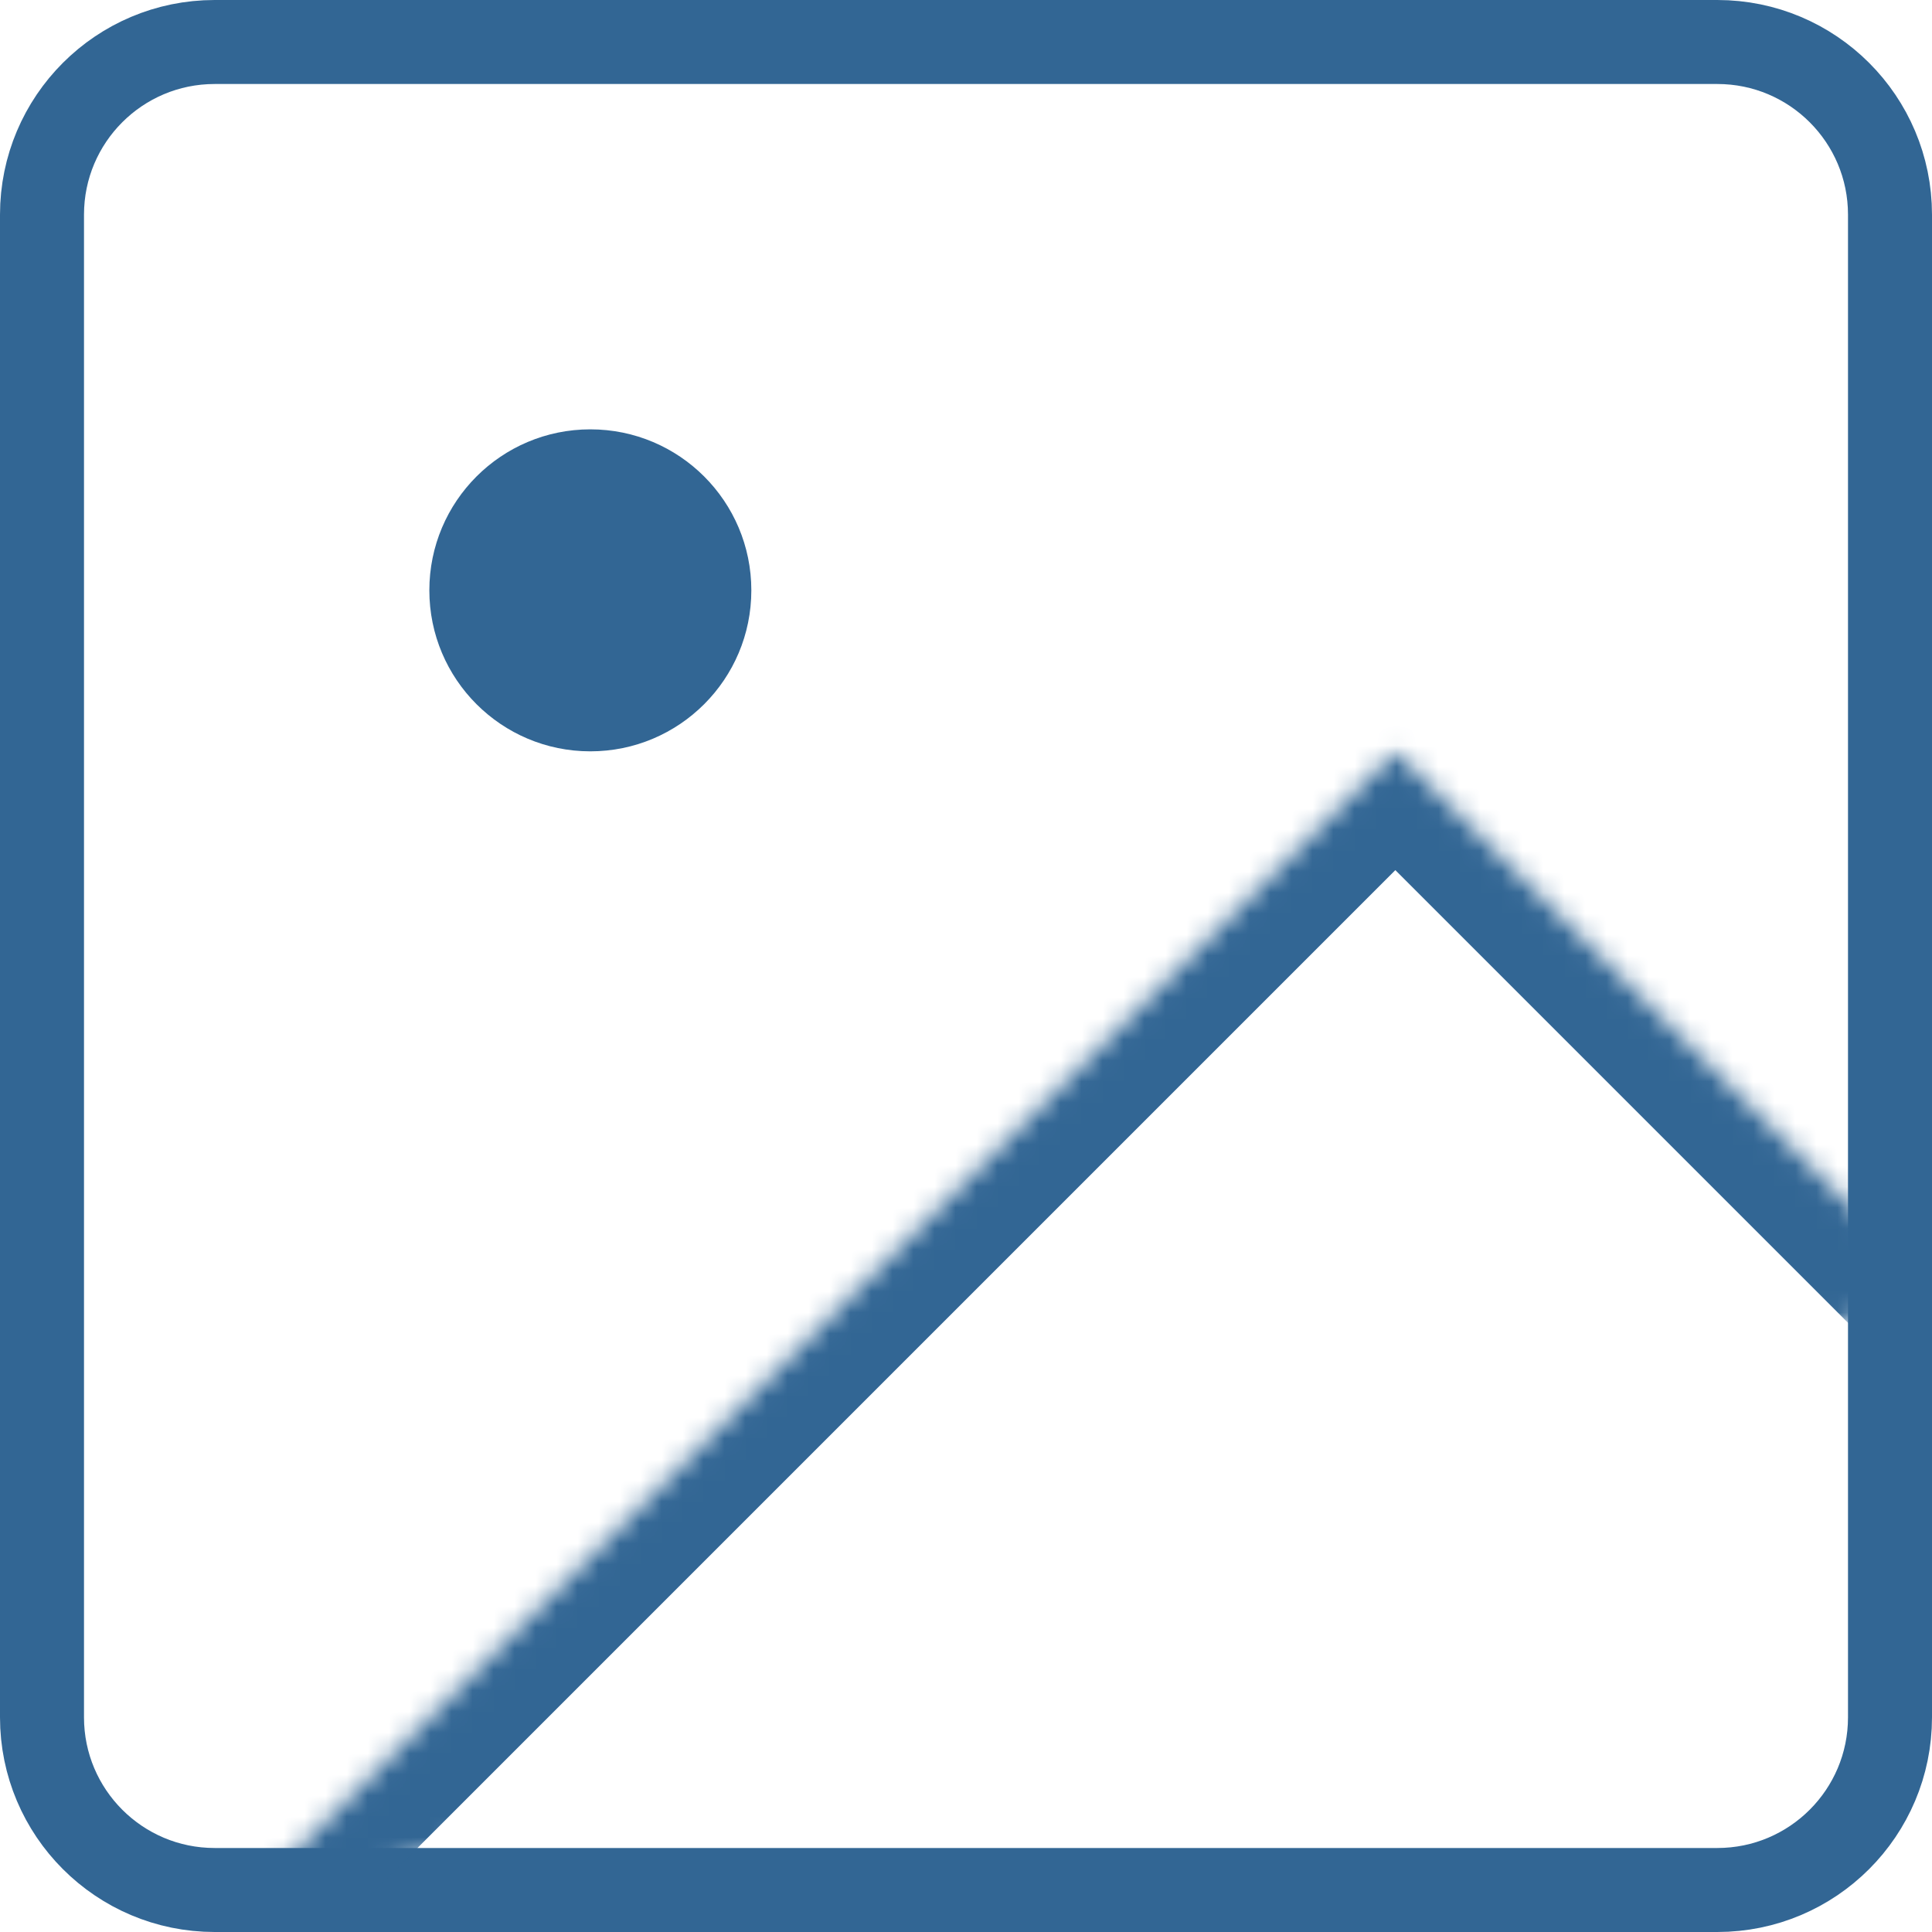 <svg width="92" height="92" viewBox="0 0 92 92" fill="none" xmlns="http://www.w3.org/2000/svg">
<path d="M10.222 2H81.778C86.318 2 90 5.681 90 10.222V81.778C90 86.318 86.318 90 81.778 90H10.222C5.681 90 2 86.318 2 81.778V10.222C2 5.681 5.681 2 10.222 2Z" stroke="#326694" stroke-width="4" stroke-linecap="round" stroke-linejoin="round"/>
<path d="M28.111 35.778C32.346 35.778 35.778 32.345 35.778 28.111C35.778 23.877 32.346 20.445 28.111 20.445C23.877 20.445 20.445 23.877 20.445 28.111C20.445 32.345 23.877 35.778 28.111 35.778Z" fill="#326694"/>
<mask id="path-3-inside-1" fill="white">
<path d="M92 61.333L66.445 35.778L10.223 92"/>
</mask>
<path d="M89.172 64.162C90.734 65.724 93.266 65.724 94.829 64.162C96.391 62.6 96.391 60.067 94.829 58.505L89.172 64.162ZM66.445 35.778L69.273 32.95C68.523 32.199 67.505 31.778 66.445 31.778C65.384 31.778 64.366 32.199 63.616 32.95L66.445 35.778ZM7.394 89.171C5.832 90.734 5.832 93.266 7.394 94.828C8.956 96.391 11.489 96.391 13.051 94.828L7.394 89.171ZM94.829 58.505L69.273 32.95L63.616 38.606L89.172 64.162L94.829 58.505ZM63.616 32.95L7.394 89.171L13.051 94.828L69.273 38.606L63.616 32.95Z" fill="#326694" mask="url(#path-3-inside-1)"/>
</svg>
